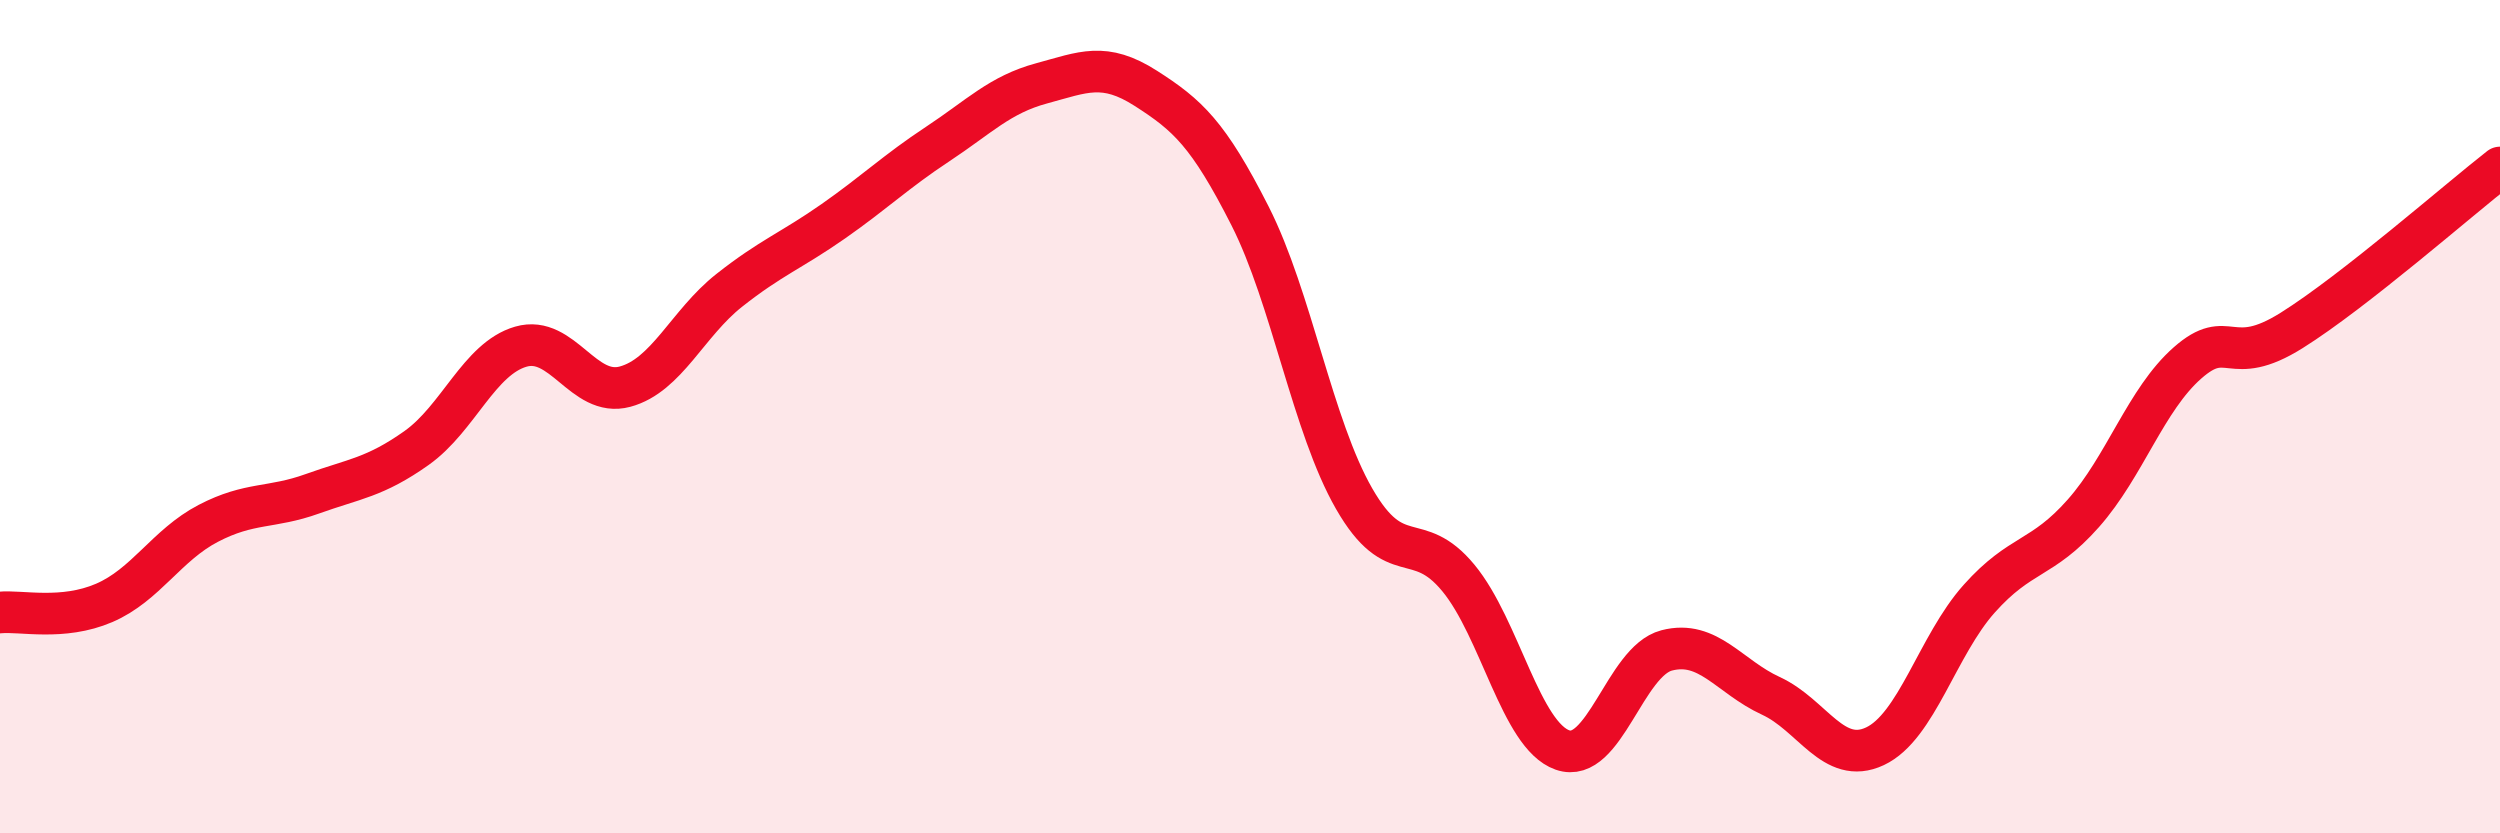
    <svg width="60" height="20" viewBox="0 0 60 20" xmlns="http://www.w3.org/2000/svg">
      <path
        d="M 0,14.7 C 0.5,14.65 1.5,14.9 2.5,14.47 C 3.5,14.04 4,13.08 5,12.56 C 6,12.04 6.5,12.21 7.5,11.85 C 8.5,11.49 9,11.46 10,10.75 C 11,10.04 11.5,8.61 12.5,8.32 C 13.5,8.03 14,9.55 15,9.28 C 16,9.01 16.5,7.76 17.5,6.97 C 18.5,6.18 19,6.01 20,5.31 C 21,4.61 21.5,4.12 22.5,3.46 C 23.5,2.8 24,2.27 25,2 C 26,1.73 26.5,1.48 27.5,2.12 C 28.5,2.76 29,3.21 30,5.18 C 31,7.15 31.5,10.23 32.5,11.97 C 33.5,13.71 34,12.66 35,13.87 C 36,15.08 36.5,17.65 37.5,18 C 38.5,18.35 39,15.87 40,15.61 C 41,15.35 41.5,16.24 42.5,16.7 C 43.5,17.16 44,18.38 45,17.91 C 46,17.44 46.5,15.49 47.5,14.37 C 48.5,13.25 49,13.45 50,12.32 C 51,11.19 51.5,9.59 52.5,8.71 C 53.5,7.83 53.5,8.87 55,7.93 C 56.5,6.99 59,4.8 60,4.02L60 20L0 20Z"
        fill="#EB0A25"
        opacity="0.1"
        stroke-linecap="round"
        stroke-linejoin="round"
      />
      <path
        d="M 0,14.7 C 0.5,14.65 1.5,14.9 2.5,14.47 C 3.5,14.04 4,13.08 5,12.56 C 6,12.04 6.5,12.21 7.5,11.85 C 8.5,11.49 9,11.46 10,10.75 C 11,10.04 11.5,8.61 12.5,8.32 C 13.5,8.03 14,9.55 15,9.28 C 16,9.01 16.5,7.76 17.5,6.97 C 18.5,6.18 19,6.01 20,5.31 C 21,4.61 21.5,4.12 22.5,3.46 C 23.5,2.8 24,2.27 25,2 C 26,1.73 26.5,1.48 27.5,2.12 C 28.5,2.76 29,3.21 30,5.18 C 31,7.15 31.5,10.23 32.5,11.97 C 33.5,13.71 34,12.66 35,13.87 C 36,15.08 36.5,17.65 37.5,18 C 38.5,18.35 39,15.87 40,15.61 C 41,15.35 41.5,16.24 42.5,16.7 C 43.5,17.16 44,18.38 45,17.91 C 46,17.44 46.5,15.49 47.5,14.37 C 48.5,13.25 49,13.45 50,12.32 C 51,11.19 51.5,9.59 52.5,8.71 C 53.5,7.83 53.5,8.87 55,7.93 C 56.5,6.99 59,4.8 60,4.02"
        stroke="#EB0A25"
        stroke-width="1"
        fill="none"
        stroke-linecap="round"
        stroke-linejoin="round"
      />
    </svg>
  